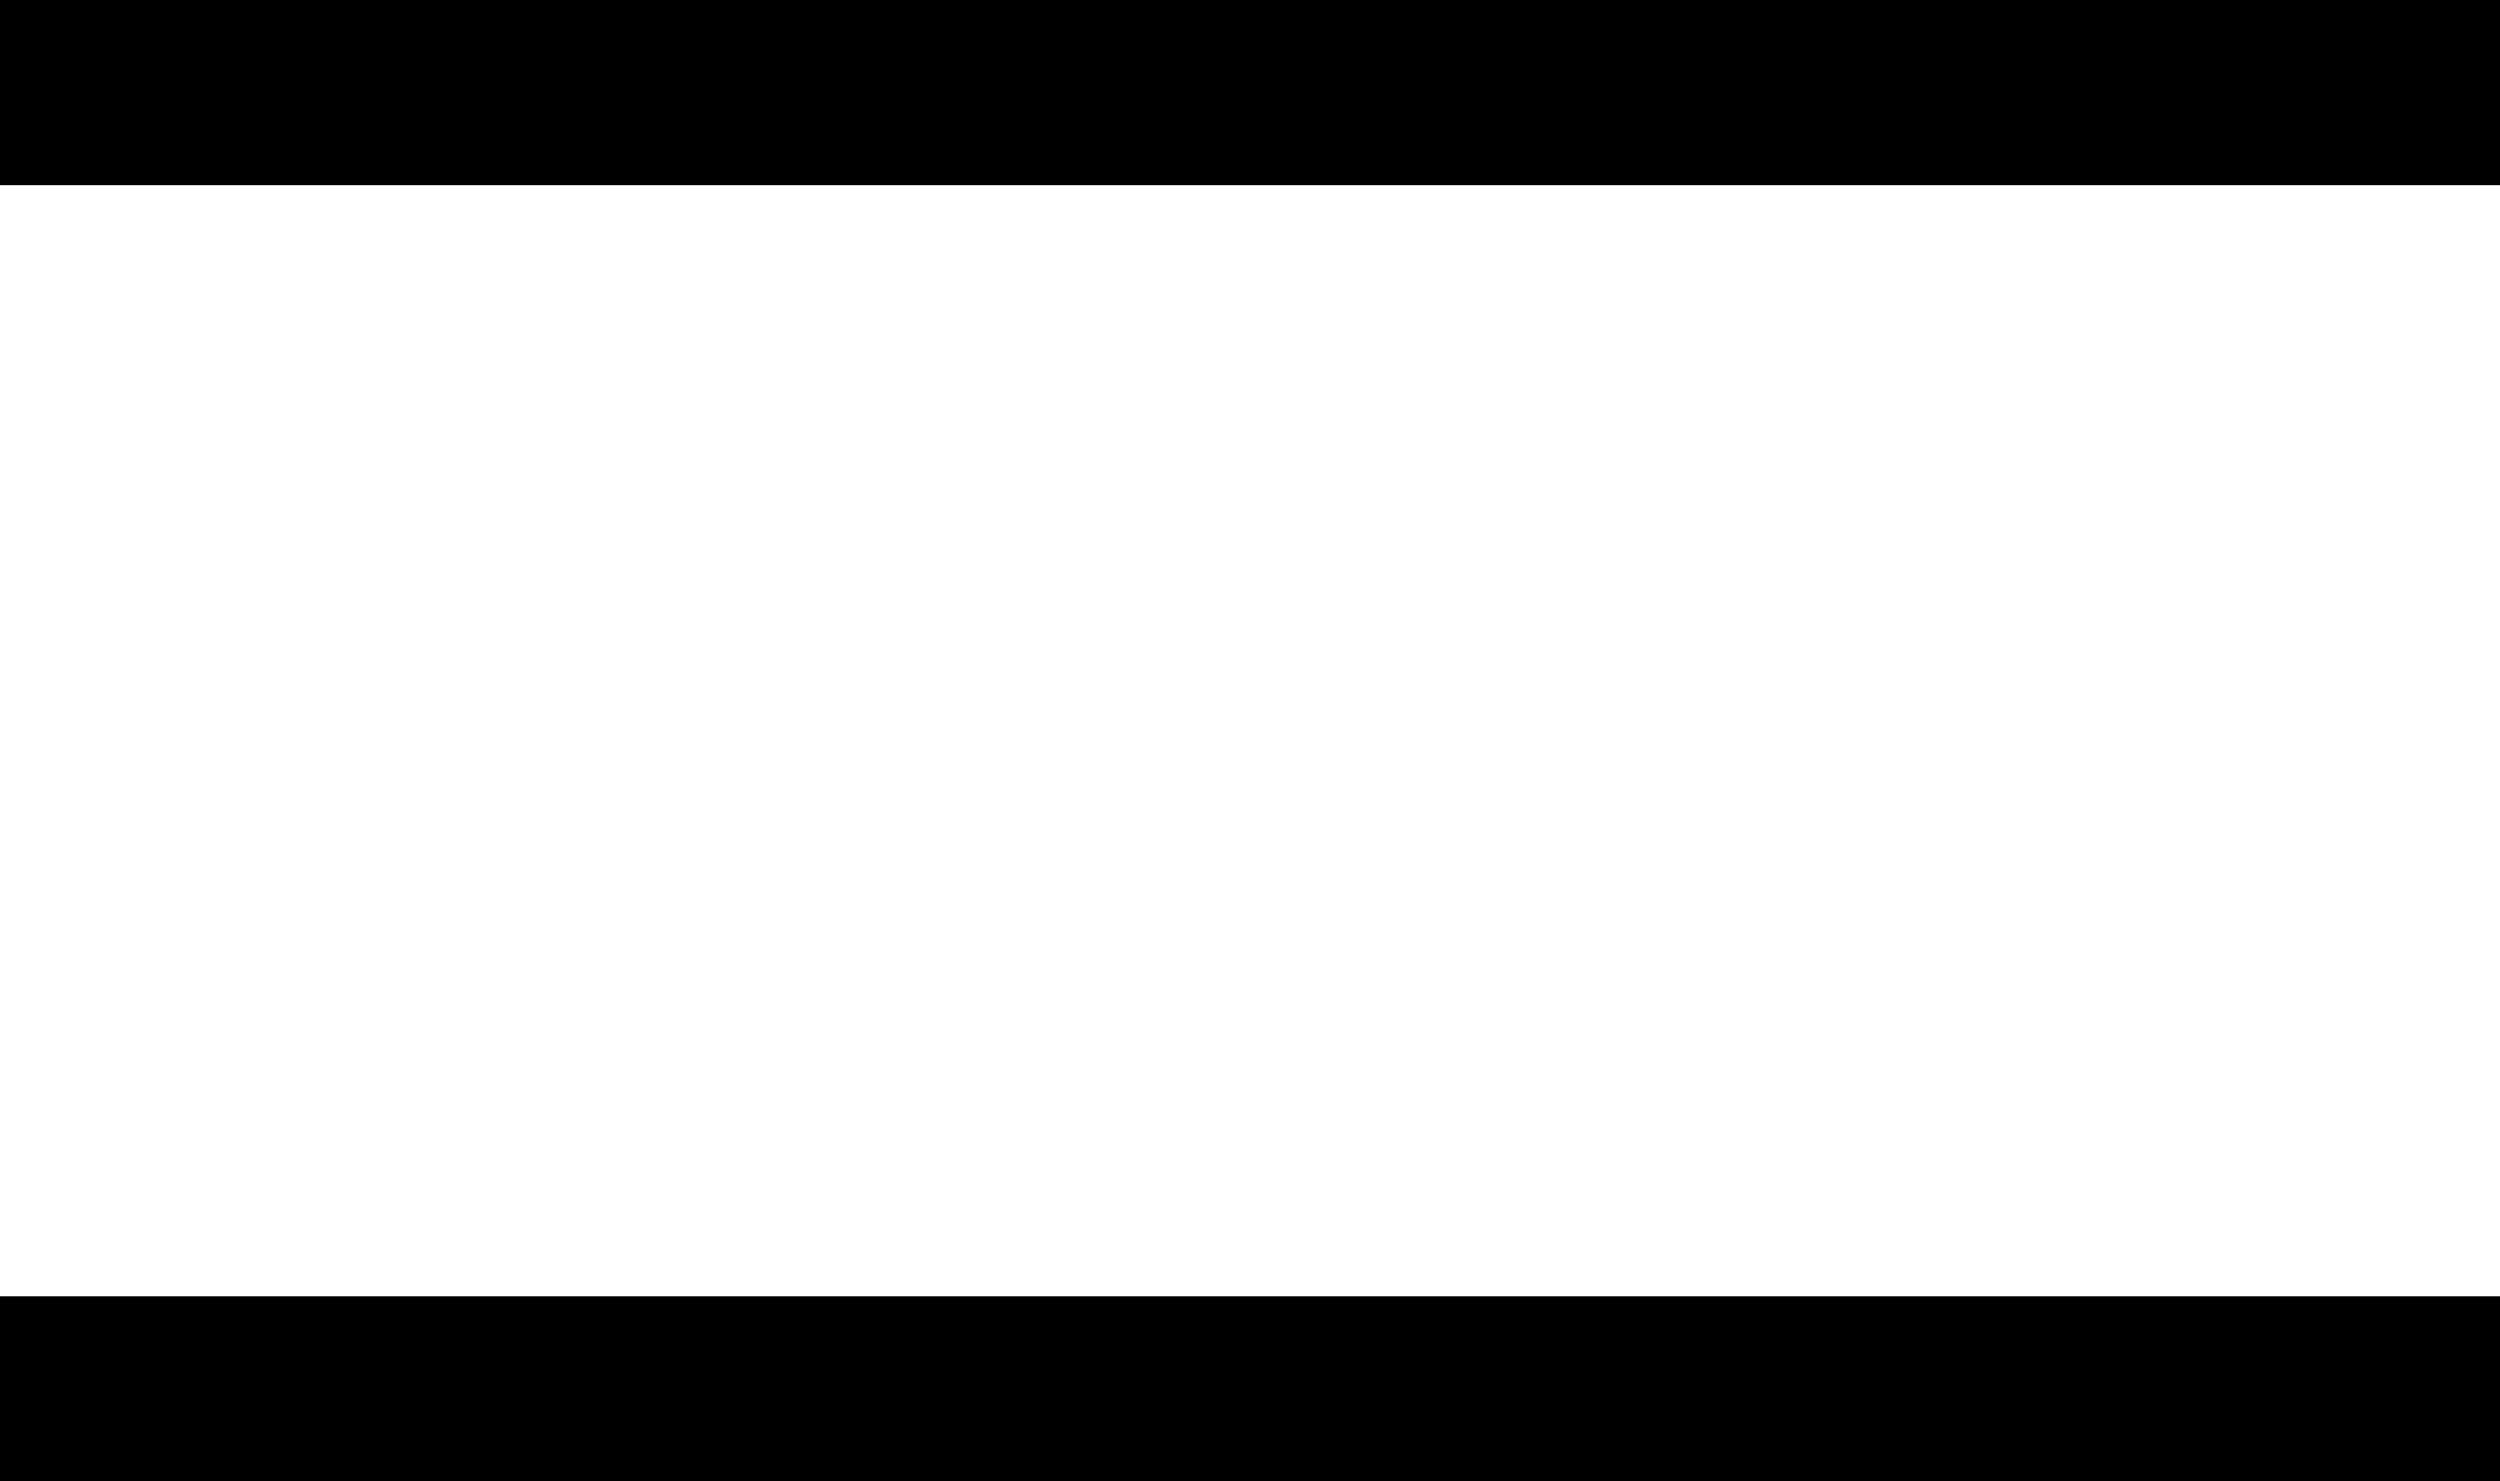 <?xml version="1.0" encoding="utf-8"?>
<!-- Generator: Adobe Illustrator 27.1.1, SVG Export Plug-In . SVG Version: 6.00 Build 0)  -->
<svg version="1.1" id="레이어_1" xmlns="http://www.w3.org/2000/svg" xmlns:xlink="http://www.w3.org/1999/xlink" x="0px"
	 y="0px" width="27px" height="16px" viewBox="0 0 27 16" style="enable-background:new 0 0 27 16;" xml:space="preserve">
<rect width="27" height="2"/>
<rect y="14" width="27" height="2"/>
</svg>
